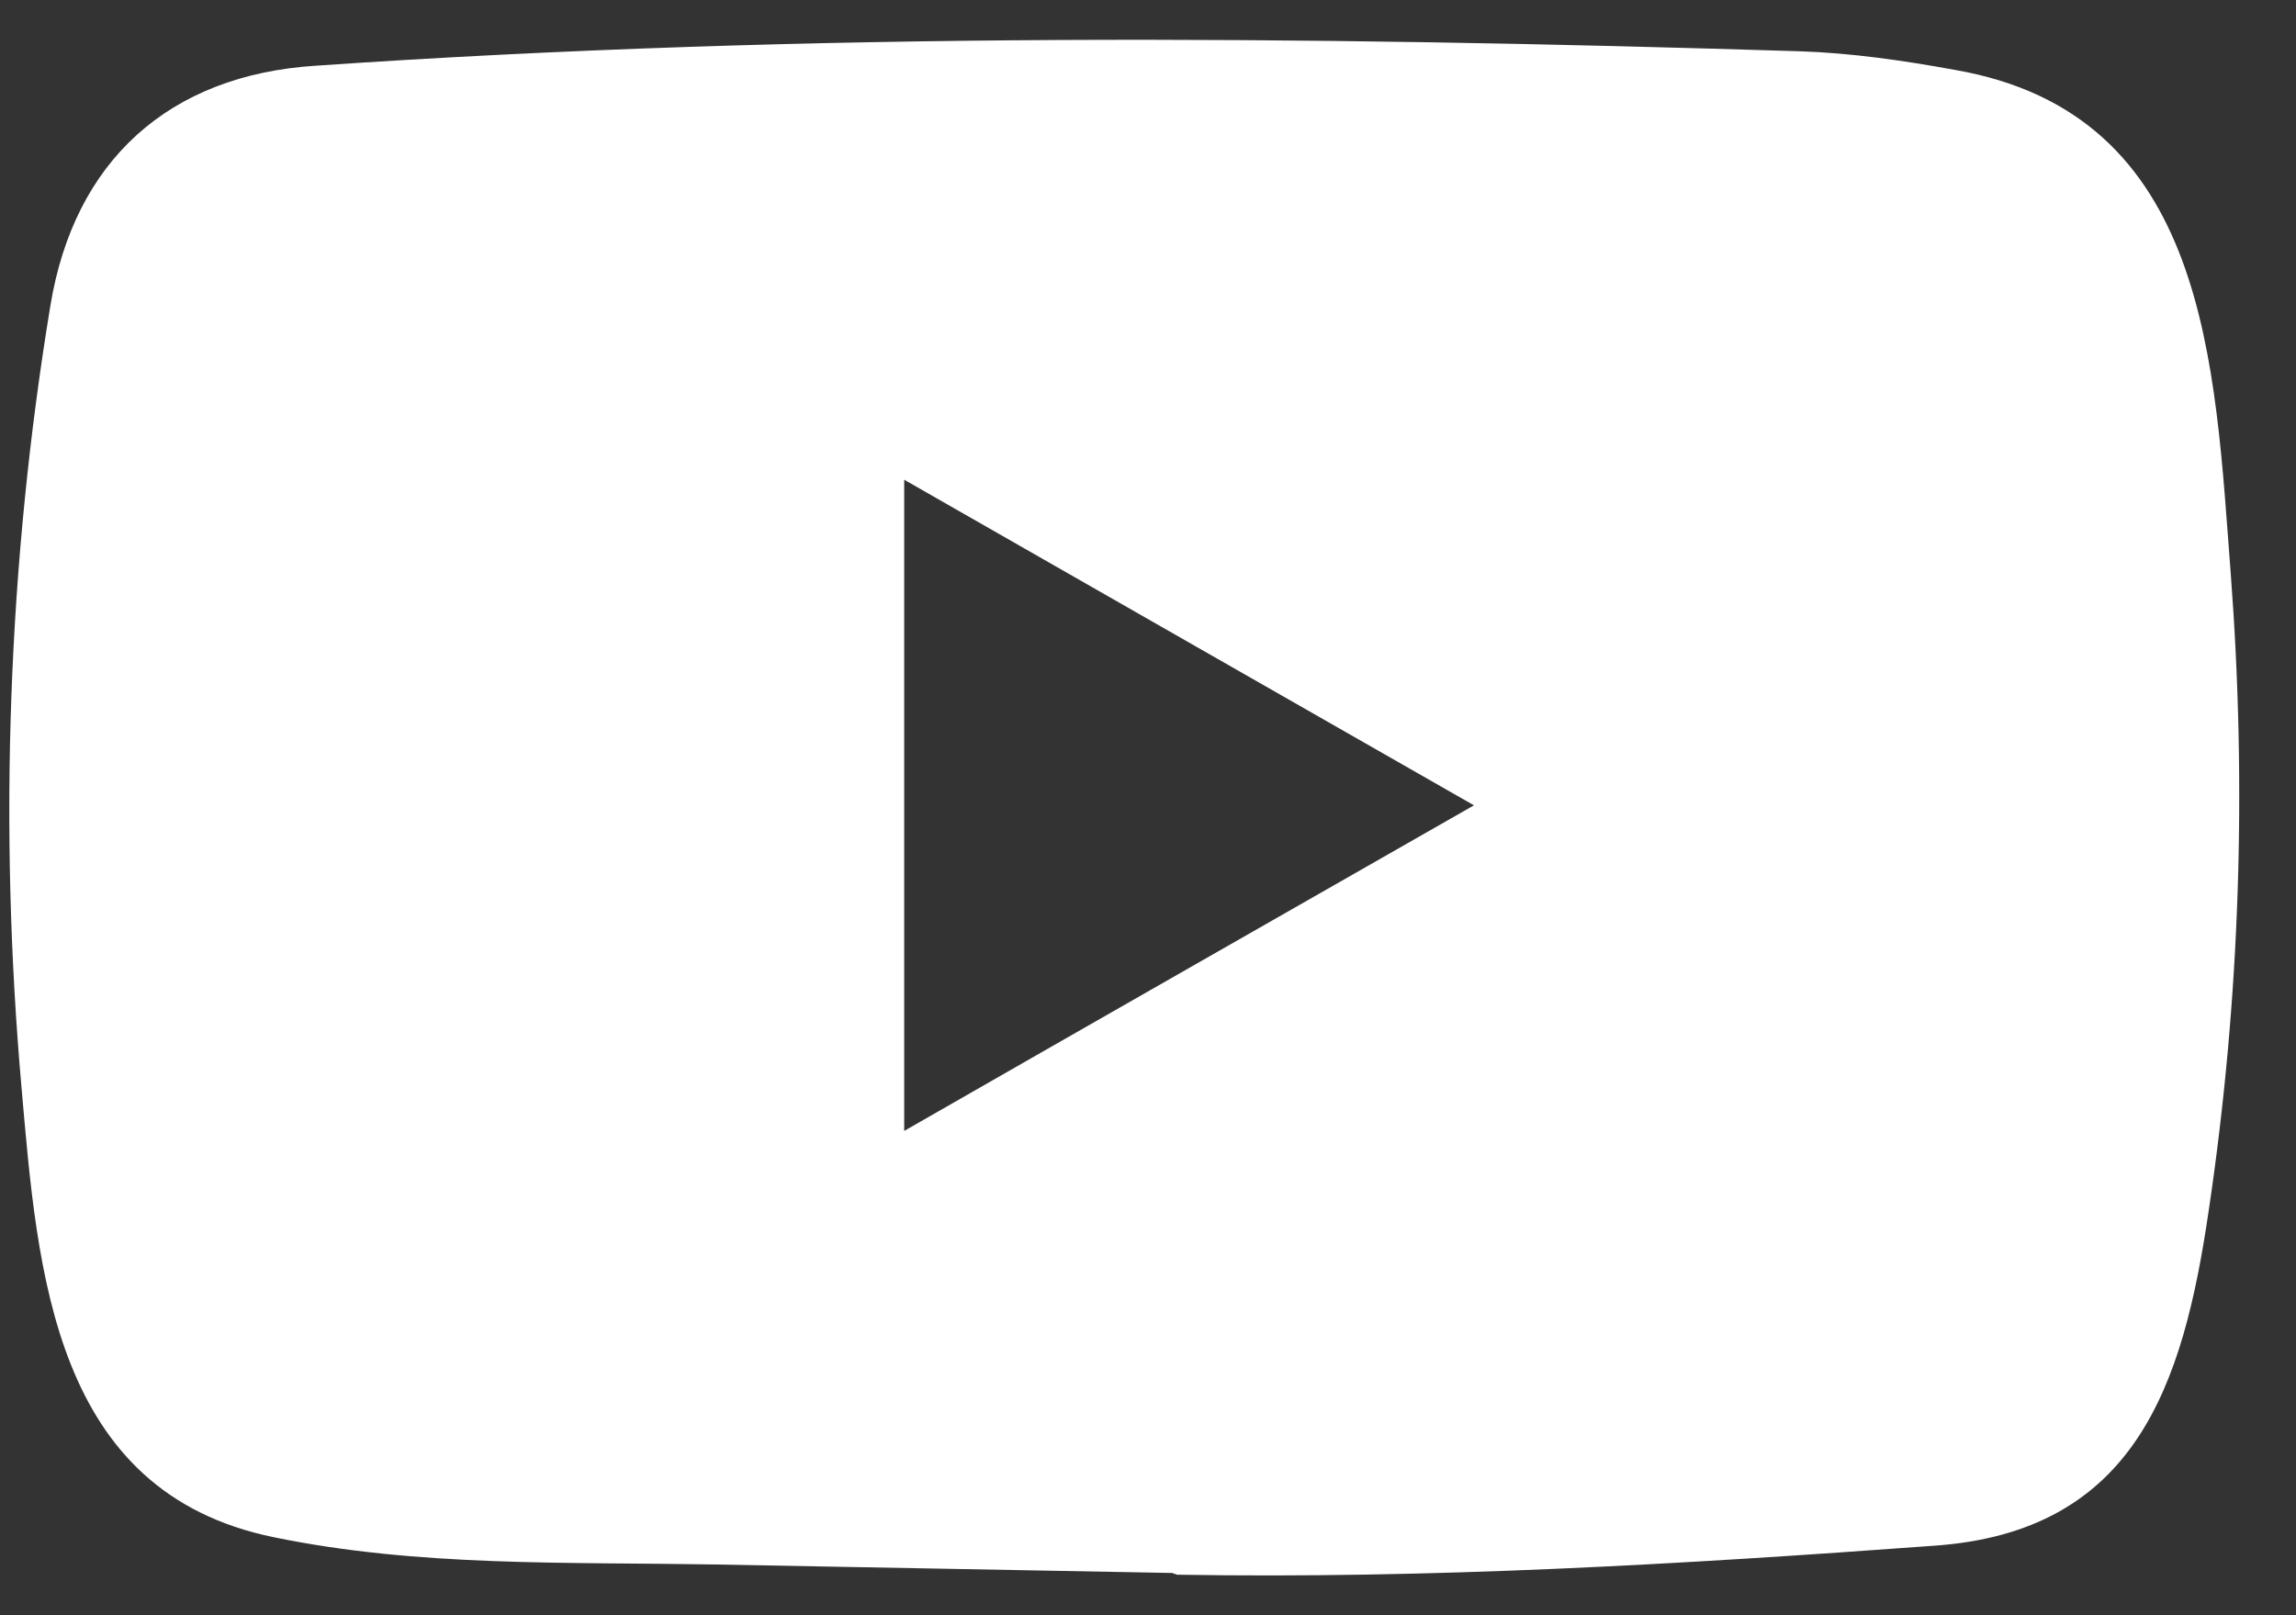 <svg width="27" height="19" viewBox="0 0 27 19" fill="none" xmlns="http://www.w3.org/2000/svg">
<rect x="0" y="0" width="27" height="19" fill="#333333" stroke="none"/>
<path d="M10.633 13.303C12.883 12.013 15.093 10.753 17.333 9.473C15.073 8.183 12.873 6.923 10.633 5.643V13.303ZM13.793 18.503L8.413 18.403C6.673 18.373 4.923 18.433 3.223 18.083C0.623 17.553 0.443 14.963 0.253 12.793C-0.017 9.733 0.093 6.623 0.593 3.593C0.873 1.893 1.983 0.883 3.713 0.773C9.523 0.373 15.363 0.423 21.163 0.603C21.773 0.623 22.393 0.713 22.993 0.823C25.973 1.343 26.043 4.283 26.233 6.753C26.423 9.253 26.343 11.763 25.973 14.243C25.673 16.293 25.113 18.023 22.733 18.183C19.743 18.403 16.823 18.573 13.833 18.523C13.833 18.513 13.813 18.513 13.803 18.513L13.793 18.503Z" fill="white"/>
</svg>
